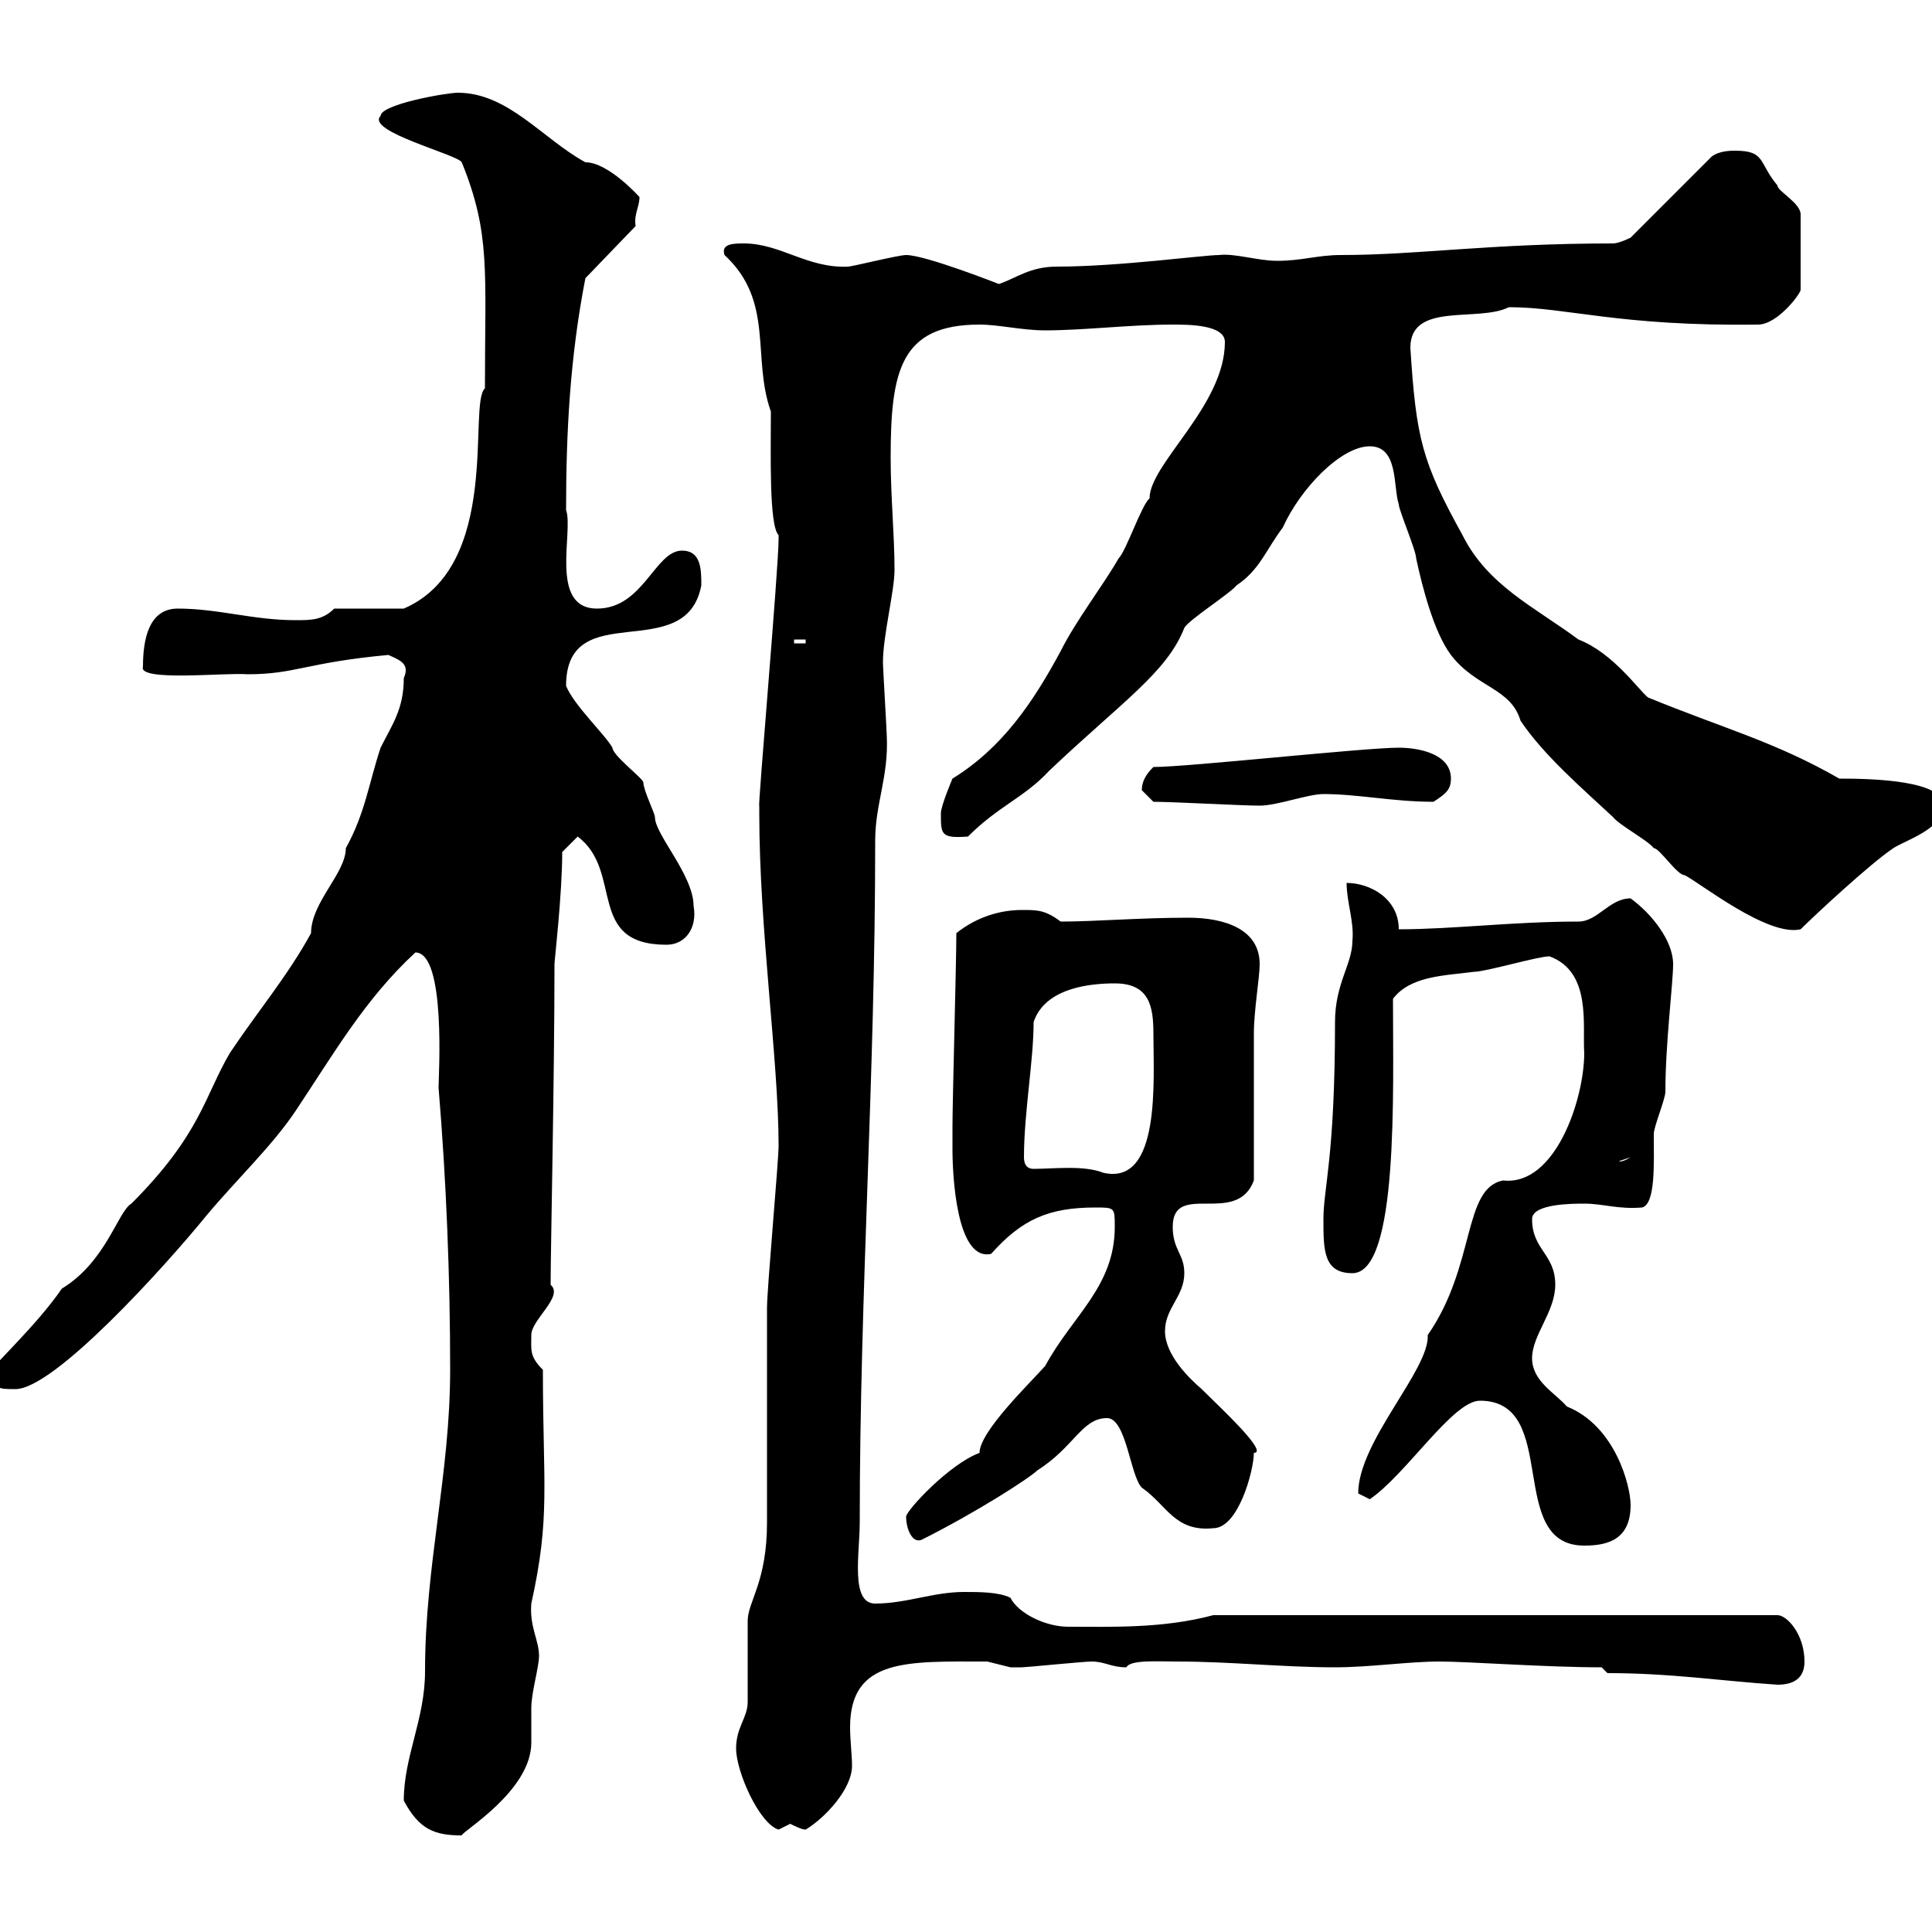 <svg xmlns="http://www.w3.org/2000/svg" xmlns:xlink="http://www.w3.org/1999/xlink" width="300" height="300"><path d="M62.70 279.60C65.10 284.10 67.50 285 71.70 285C71.70 284.40 82.50 278.10 82.50 270.60C82.50 268.80 82.50 266.70 82.50 265.20C82.50 262.80 83.70 258.90 83.70 257.10C83.70 254.70 82.20 252.60 82.50 249C85.50 235.50 84.30 230.70 84.30 212.70C82.20 210.60 82.50 209.70 82.50 207.30C82.50 204.90 87.60 201.30 85.50 199.50C85.50 194.10 86.10 167.40 86.10 149.70C86.10 149.10 87.30 138.90 87.30 132.30L89.70 129.90C96.90 135.30 90.90 146.70 103.50 146.70C106.50 146.70 108.30 144 107.70 140.70C107.70 135.90 101.70 129.60 101.70 126.90C101.70 126.30 99.90 122.70 99.90 121.50C99.90 120.90 95.10 117.30 95.10 116.10C93.90 114 89.10 109.50 87.90 106.50C87.90 92.40 106.50 103.50 108.90 90.90C108.90 88.50 108.90 85.50 105.90 85.50C101.70 85.50 99.90 94.50 92.70 94.50C85.20 94.50 89.10 82.50 87.90 79.20C87.90 67.20 88.50 55.50 90.90 43.20L98.70 35.10C98.40 33.30 99.30 32.10 99.30 30.60C99.30 30.60 94.50 25.20 90.90 25.20C84.30 21.60 78.90 14.40 71.10 14.40C69.30 14.40 59.10 16.20 59.10 18C56.70 20.40 71.10 24 71.70 25.20C76.20 36.30 75.30 42 75.30 60.30C72.60 62.70 78 87.90 62.70 94.50L51.90 94.50C50.10 96.30 48.30 96.30 45.90 96.30C39.30 96.30 33.90 94.50 27.60 94.50C23.10 94.50 22.20 99.30 22.20 103.50C21.30 105.90 35.10 104.40 38.40 104.70C45.90 104.70 47.40 102.90 60.30 101.70C62.40 102.60 63.60 103.20 62.70 105.30C62.70 110.10 60.90 112.50 59.10 116.10C57.30 121.50 56.70 126.30 53.70 131.70C53.70 135.60 48.30 140.10 48.30 144.90C44.70 151.50 39.90 157.20 35.70 163.50C31.80 170.10 31.20 176.10 20.40 186.90C18.30 188.10 16.50 195.90 9.60 200.10C5.70 205.80-1.20 212.10-1.20 212.70C-1.20 215.70-0.30 215.70 2.40 215.70C8.40 215.70 25.50 196.80 32.10 188.70C36.60 183.30 42.30 177.90 45.90 172.50C51.90 163.50 56.70 155.10 64.50 147.90C69.30 147.90 68.10 167.10 68.10 168.90C69.30 183.30 69.90 198.30 69.90 212.70C69.90 228.90 66 243 66 259.50C66 267 62.70 272.70 62.70 279.60ZM114.30 271.50C114.30 275.10 117.90 283.20 120.90 284.10C120.90 284.10 122.70 283.20 122.70 283.20C123.30 283.50 124.50 284.10 125.10 284.10C128.10 282.30 132.30 277.80 132.30 274.20C132.30 272.40 132 270.30 132 268.20C132 257.40 141 258 153.30 258C153.30 258 156.90 258.90 156.90 258.90C157.20 258.90 157.80 258.90 158.70 258.90C159.30 258.90 168.30 258 169.50 258C171.60 258 172.50 258.90 174.90 258.90C175.50 257.70 179.70 258 182.70 258C191.10 258 199.20 258.90 207.30 258.90C212.70 258.90 218.70 258 223.50 258C228 258 240 258.90 248.70 258.90L249.60 259.80C259.50 259.80 267 261 276 261.60C278.40 261.60 280.20 260.70 280.20 258C280.20 253.80 277.50 250.80 276 250.80L188.40 250.80C180.60 252.90 172.50 252.60 165.90 252.60C162.30 252.60 158.10 250.50 156.90 248.10C155.10 247.20 152.10 247.20 149.70 247.20C144.90 247.20 140.70 249 135.90 249C132 249 133.50 241.20 133.50 236.40C133.50 200.40 135.90 167.70 135.90 130.50C135.90 124.80 138 120.60 137.70 114.30C137.70 113.70 137.10 103.50 137.10 102.90C137.10 98.70 138.90 91.80 138.90 88.50C138.90 83.10 138.30 77.10 138.30 71.10C138.30 57.60 139.80 50.40 152.10 50.40C155.10 50.40 158.70 51.30 162.30 51.30C168.30 51.30 175.50 50.40 182.10 50.40C184.50 50.40 190.20 50.40 190.20 53.10C190.20 63 178.50 72 178.50 77.40C177.30 78.30 174.90 85.50 173.70 86.70C171.30 90.90 167.10 96.30 164.70 101.10C160.50 108.90 155.70 116.10 147.90 120.90C147.90 120.90 146.10 125.10 146.10 126.30C146.10 129.60 146.10 130.20 150.30 129.90C155.10 125.10 159 123.90 162.90 119.70C174.30 108.90 181.20 104.40 183.90 97.50C184.50 96.30 191.10 92.10 192 90.90C195.60 88.50 196.50 85.50 199.20 81.90C201.90 75.90 208.20 69.30 212.70 69.30C217.20 69.30 216.30 75.60 217.20 78.30C217.20 79.20 219.90 85.50 219.90 86.70C220.80 90.90 222.60 98.10 225.30 101.70C229.20 106.80 234.60 106.80 236.10 111.90C239.70 117.30 246 122.70 250.50 126.90C251.40 128.10 255.90 130.50 256.80 131.70C257.70 131.70 260.40 135.90 261.60 135.90C264 137.10 274.50 145.50 279.60 144.30C281.70 142.20 290.40 134.10 294 131.70C295.80 130.50 301.80 128.70 301.80 125.10C301.80 121.20 291 120.90 285.60 120.90C275.70 115.20 267.60 113.10 255.90 108.30C254.40 107.10 250.50 101.40 245.10 99.30C238.20 94.20 231 90.90 227.10 83.10C220.80 71.70 219.90 68.10 219 54C219 46.80 229.50 50.10 234.30 47.70C243.30 47.70 251.40 50.70 273 50.40C276 50.40 279.60 45.60 279.60 45L279.60 33.30C279.60 31.50 276 29.70 276 28.80C273 25.20 274.20 23.40 269.40 23.40C268.80 23.40 267 23.40 265.80 24.30L253.20 36.90C253.20 36.90 251.40 37.80 250.50 37.80C231.30 37.80 220.20 39.60 208.20 39.60C204.60 39.60 202.20 40.50 198.30 40.50C195.30 40.50 191.70 39.30 189.30 39.60C186.90 39.60 173.70 41.40 164.10 41.40C159.90 41.40 157.80 43.20 155.10 44.10C155.10 44.10 143.70 39.60 140.70 39.60C139.50 39.60 132.30 41.40 131.70 41.40C125.40 41.70 121.20 37.80 115.50 37.80C114 37.80 111.90 37.80 112.50 39.60C120.30 46.80 116.70 55.50 119.70 63.90C119.70 70.50 119.40 81.60 120.90 83.10C120.90 83.70 120.90 83.70 120.90 83.70C120.90 88.20 117.60 126 117.90 125.10C117.90 125.10 117.90 126.30 117.90 126.30C117.90 144.30 120.90 164.70 120.90 177.90C120.90 180.30 119.10 200.10 119.10 203.10C119.10 206.70 119.10 232.80 119.10 236.40C119.10 245.70 116.10 248.70 116.10 251.70C116.10 252.60 116.10 263.40 116.10 264.30C116.10 266.70 114.30 268.20 114.30 271.50ZM229.80 217.50C242.40 217.50 233.70 240 246 240C249.60 240 253.20 239.10 253.20 233.70C253.20 230.70 250.80 221.40 243.30 218.40C241.50 216.30 237.90 214.50 237.90 210.90C237.90 207.30 241.50 203.70 241.50 199.50C241.50 194.70 237.90 194.10 237.90 189.30C237.90 186.90 244.20 186.90 246 186.90C249 186.90 251.10 187.80 255 187.50C257.10 186.90 256.80 180.60 256.80 176.10C256.80 174.90 258.60 170.70 258.60 169.50C258.60 162 259.80 152.70 259.80 149.70C259.80 146.10 256.50 141.90 253.20 139.50C249.90 139.50 248.10 143.10 245.10 143.10C234.90 143.10 225.60 144.30 217.20 144.30C217.20 139.50 212.70 137.10 209.10 137.10C209.10 140.10 210.30 143.10 210 146.10C210 149.70 207.30 152.70 207.30 158.70C207.30 179.70 205.50 184.50 205.50 189.30C205.50 194.10 205.50 197.70 210 197.70C217.20 197.70 216.30 169.50 216.30 155.10C219 151.50 224.40 151.50 228.90 150.90C230.70 150.90 238.80 148.50 240.60 148.50C247.20 150.90 245.70 159.30 246 163.50C246 170.70 241.50 184.20 233.40 183.30C227.10 184.50 229.20 196.50 221.70 207.30C222 212.70 210.90 223.80 210.90 231.90C210.90 231.90 212.70 232.80 212.70 232.80C218.40 228.90 225.60 217.50 229.80 217.50ZM140.70 235.50C140.70 237.30 141.60 239.70 143.10 239.10C151.50 234.90 159.90 229.50 161.10 228.30C166.80 224.70 168 220.20 171.90 220.20C174.90 220.20 175.50 229.20 177.30 231C181.20 233.70 182.40 237.90 188.40 237.30C192.30 237.30 194.70 228.30 194.70 225.60C197.10 225.60 189.30 218.40 186.60 215.70C184.50 213.90 180.90 210.30 180.90 206.70C180.90 203.10 183.90 201.30 183.90 197.70C183.90 194.70 182.10 194.10 182.10 190.50C182.10 183.30 192 190.50 194.70 183.30C194.70 179.70 194.70 164.10 194.70 160.50C194.70 156.90 195.60 151.80 195.60 149.70C195.60 144.30 190.20 142.50 184.50 142.50C177 142.50 170.10 143.10 164.70 143.10C162.30 141.30 161.10 141.30 158.70 141.30C155.10 141.30 151.50 142.50 148.50 144.90C148.50 149.70 147.90 170.70 147.90 174.90C147.90 174.90 147.90 177.90 147.90 178.50C147.90 182.40 148.50 195.90 153.90 194.70C158.70 189.30 162.90 187.50 170.10 187.50C173.10 187.50 173.10 187.50 173.10 190.50C173.10 199.80 166.50 204.30 162.30 212.10C159.90 214.80 152.10 222.30 152.10 225.60C147.30 227.40 140.70 234.60 140.70 235.50ZM160.50 181.50C159.30 181.50 159 180.60 159 179.70C159 172.80 160.50 164.70 160.50 158.70C162.30 153.30 169.50 152.70 173.10 152.70C178.50 152.70 179.10 156.30 179.10 160.50C179.10 167.70 180.30 184.20 171.30 182.10C168.30 180.90 163.50 181.50 160.50 181.50ZM253.20 179.70C251.70 180.60 251.40 180.30 251.40 180.30ZM179.10 124.50C182.10 124.50 192.90 125.10 195.60 125.10C198.30 125.10 203.10 123.30 205.50 123.30C210.90 123.30 216.30 124.50 222.60 124.50C224.40 123.30 225.30 122.70 225.30 120.90C225.30 117 220.20 116.10 217.20 116.10C211.80 116.10 184.50 119.10 179.10 119.10C178.50 119.70 177.30 120.90 177.30 122.70C177.30 122.70 179.10 124.50 179.10 124.50ZM123.30 99.30L125.10 99.30L125.10 99.90L123.30 99.90Z"/></svg>